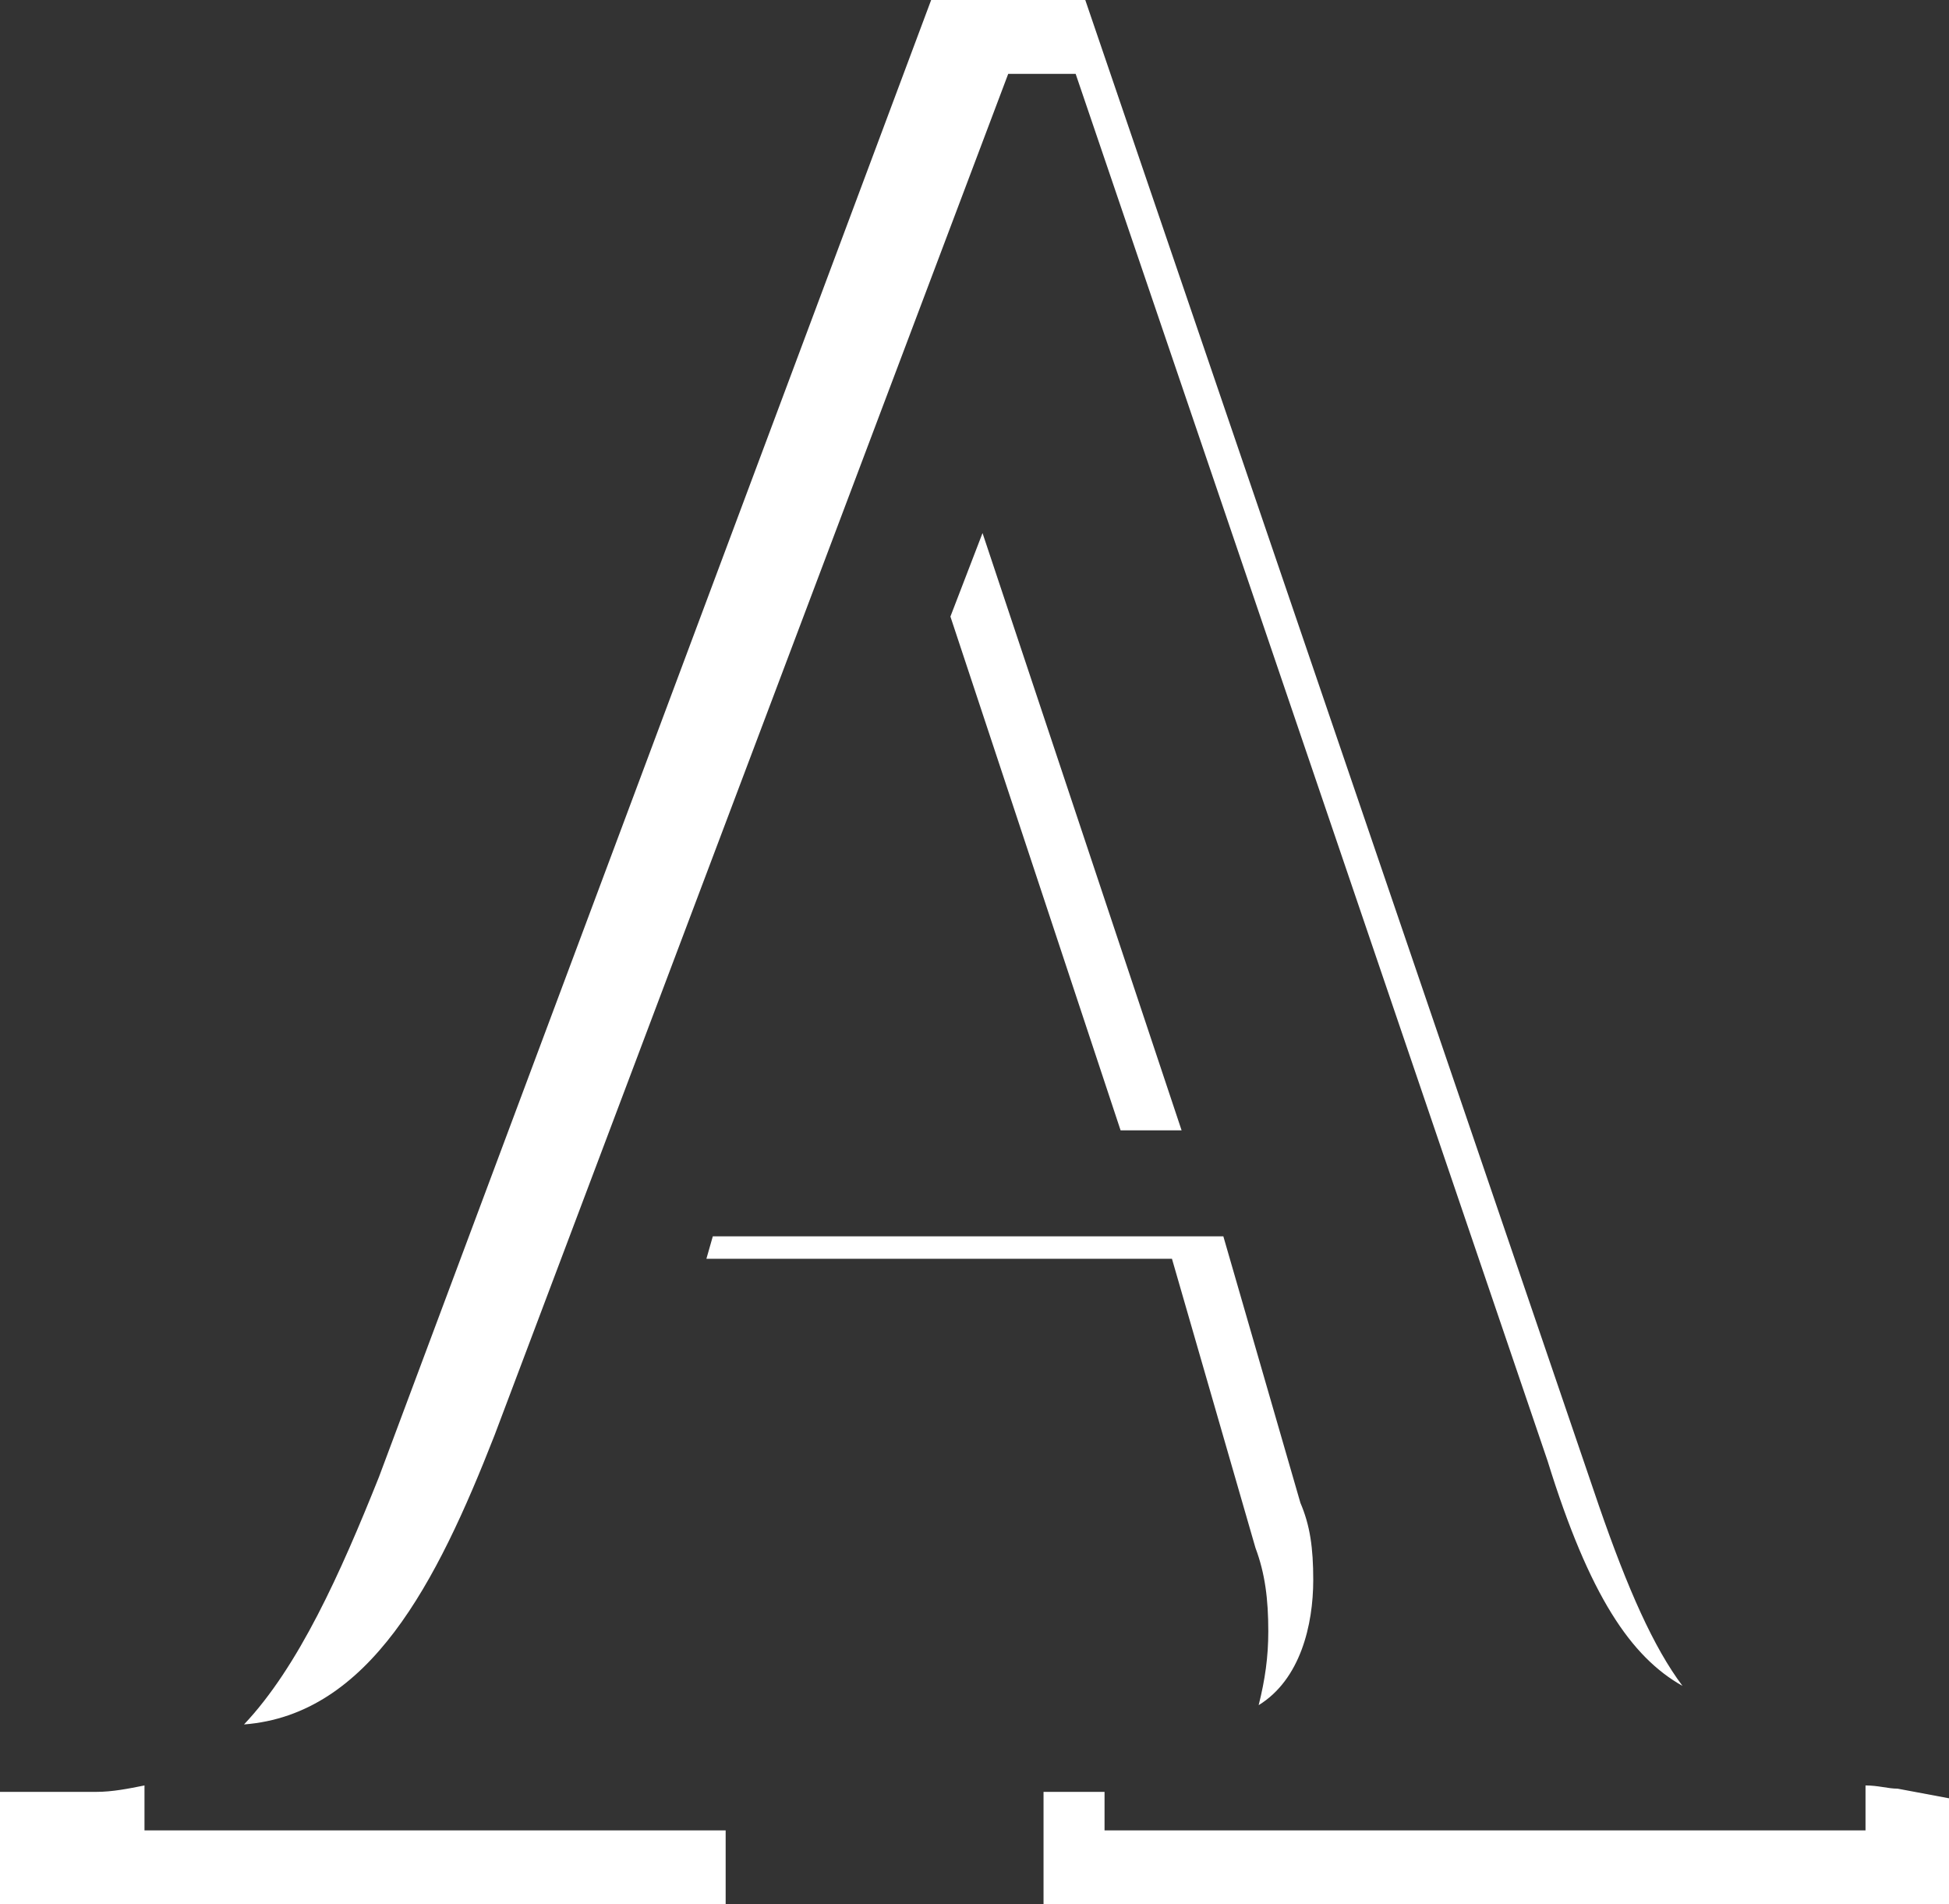 <?xml version="1.0" encoding="utf-8"?>
<!-- Generator: Adobe Illustrator 22.1.0, SVG Export Plug-In . SVG Version: 6.00 Build 0)  -->
<svg version="1.1" id="Ebene_1" xmlns="http://www.w3.org/2000/svg" xmlns:xlink="http://www.w3.org/1999/xlink" x="0px" y="0px"
	 viewBox="0 0 60.7 59.3" style="enable-background:new 0 0 60.7 59.3;" xml:space="preserve">
<rect x="0" y="0" width="60.7" height="59.3" fill="#333333" stroke="none"/>
<style type="text/css">
	.st0{clip-path:url(#SVGID_2_);fill:#FFFFFF;}
</style>
<g>
	<defs>
		<rect id="SVGID_1_" y="0" width="60.7" height="59.3"/>
	</defs>
	<clipPath id="SVGID_2_">
		<use xlink:href="#SVGID_1_"  style="overflow:visible;"/>
	</clipPath>
	<path class="st0" d="M22,39.2h14.5l2.6,9c0.3,0.8,0.4,1.6,0.4,2.6c0,0.8-0.1,1.5-0.3,2.3c1.3-0.8,1.7-2.5,1.7-3.9
		c0-1-0.1-1.7-0.4-2.4l-2.4-8.3H22.2L22,39.2z M30.6,16.6l-1,2.6l5.3,16h1.9L30.6,16.6z M4.5,55.6c-0.5,0.1-1,0.2-1.5,0.2H0v3.6
		h22.6V57H4.5V55.6z M52.4,52.5c-0.9-1.2-1.7-3-2.6-5.6L33.8,0h-4.8L11.8,46c-1.2,3-2.5,5.9-4.2,7.7c3.9-0.3,6-4.4,7.8-9l16-42.4
		h2.1l14.7,43.2C49.5,49.7,50.8,51.6,52.4,52.5 M60.7,59.3V56l-1.6-0.3c-0.3,0-0.6-0.1-1-0.1V57H34.4v-1.2h-1.9v3.6H60.7z"/>
</g>
</svg>
